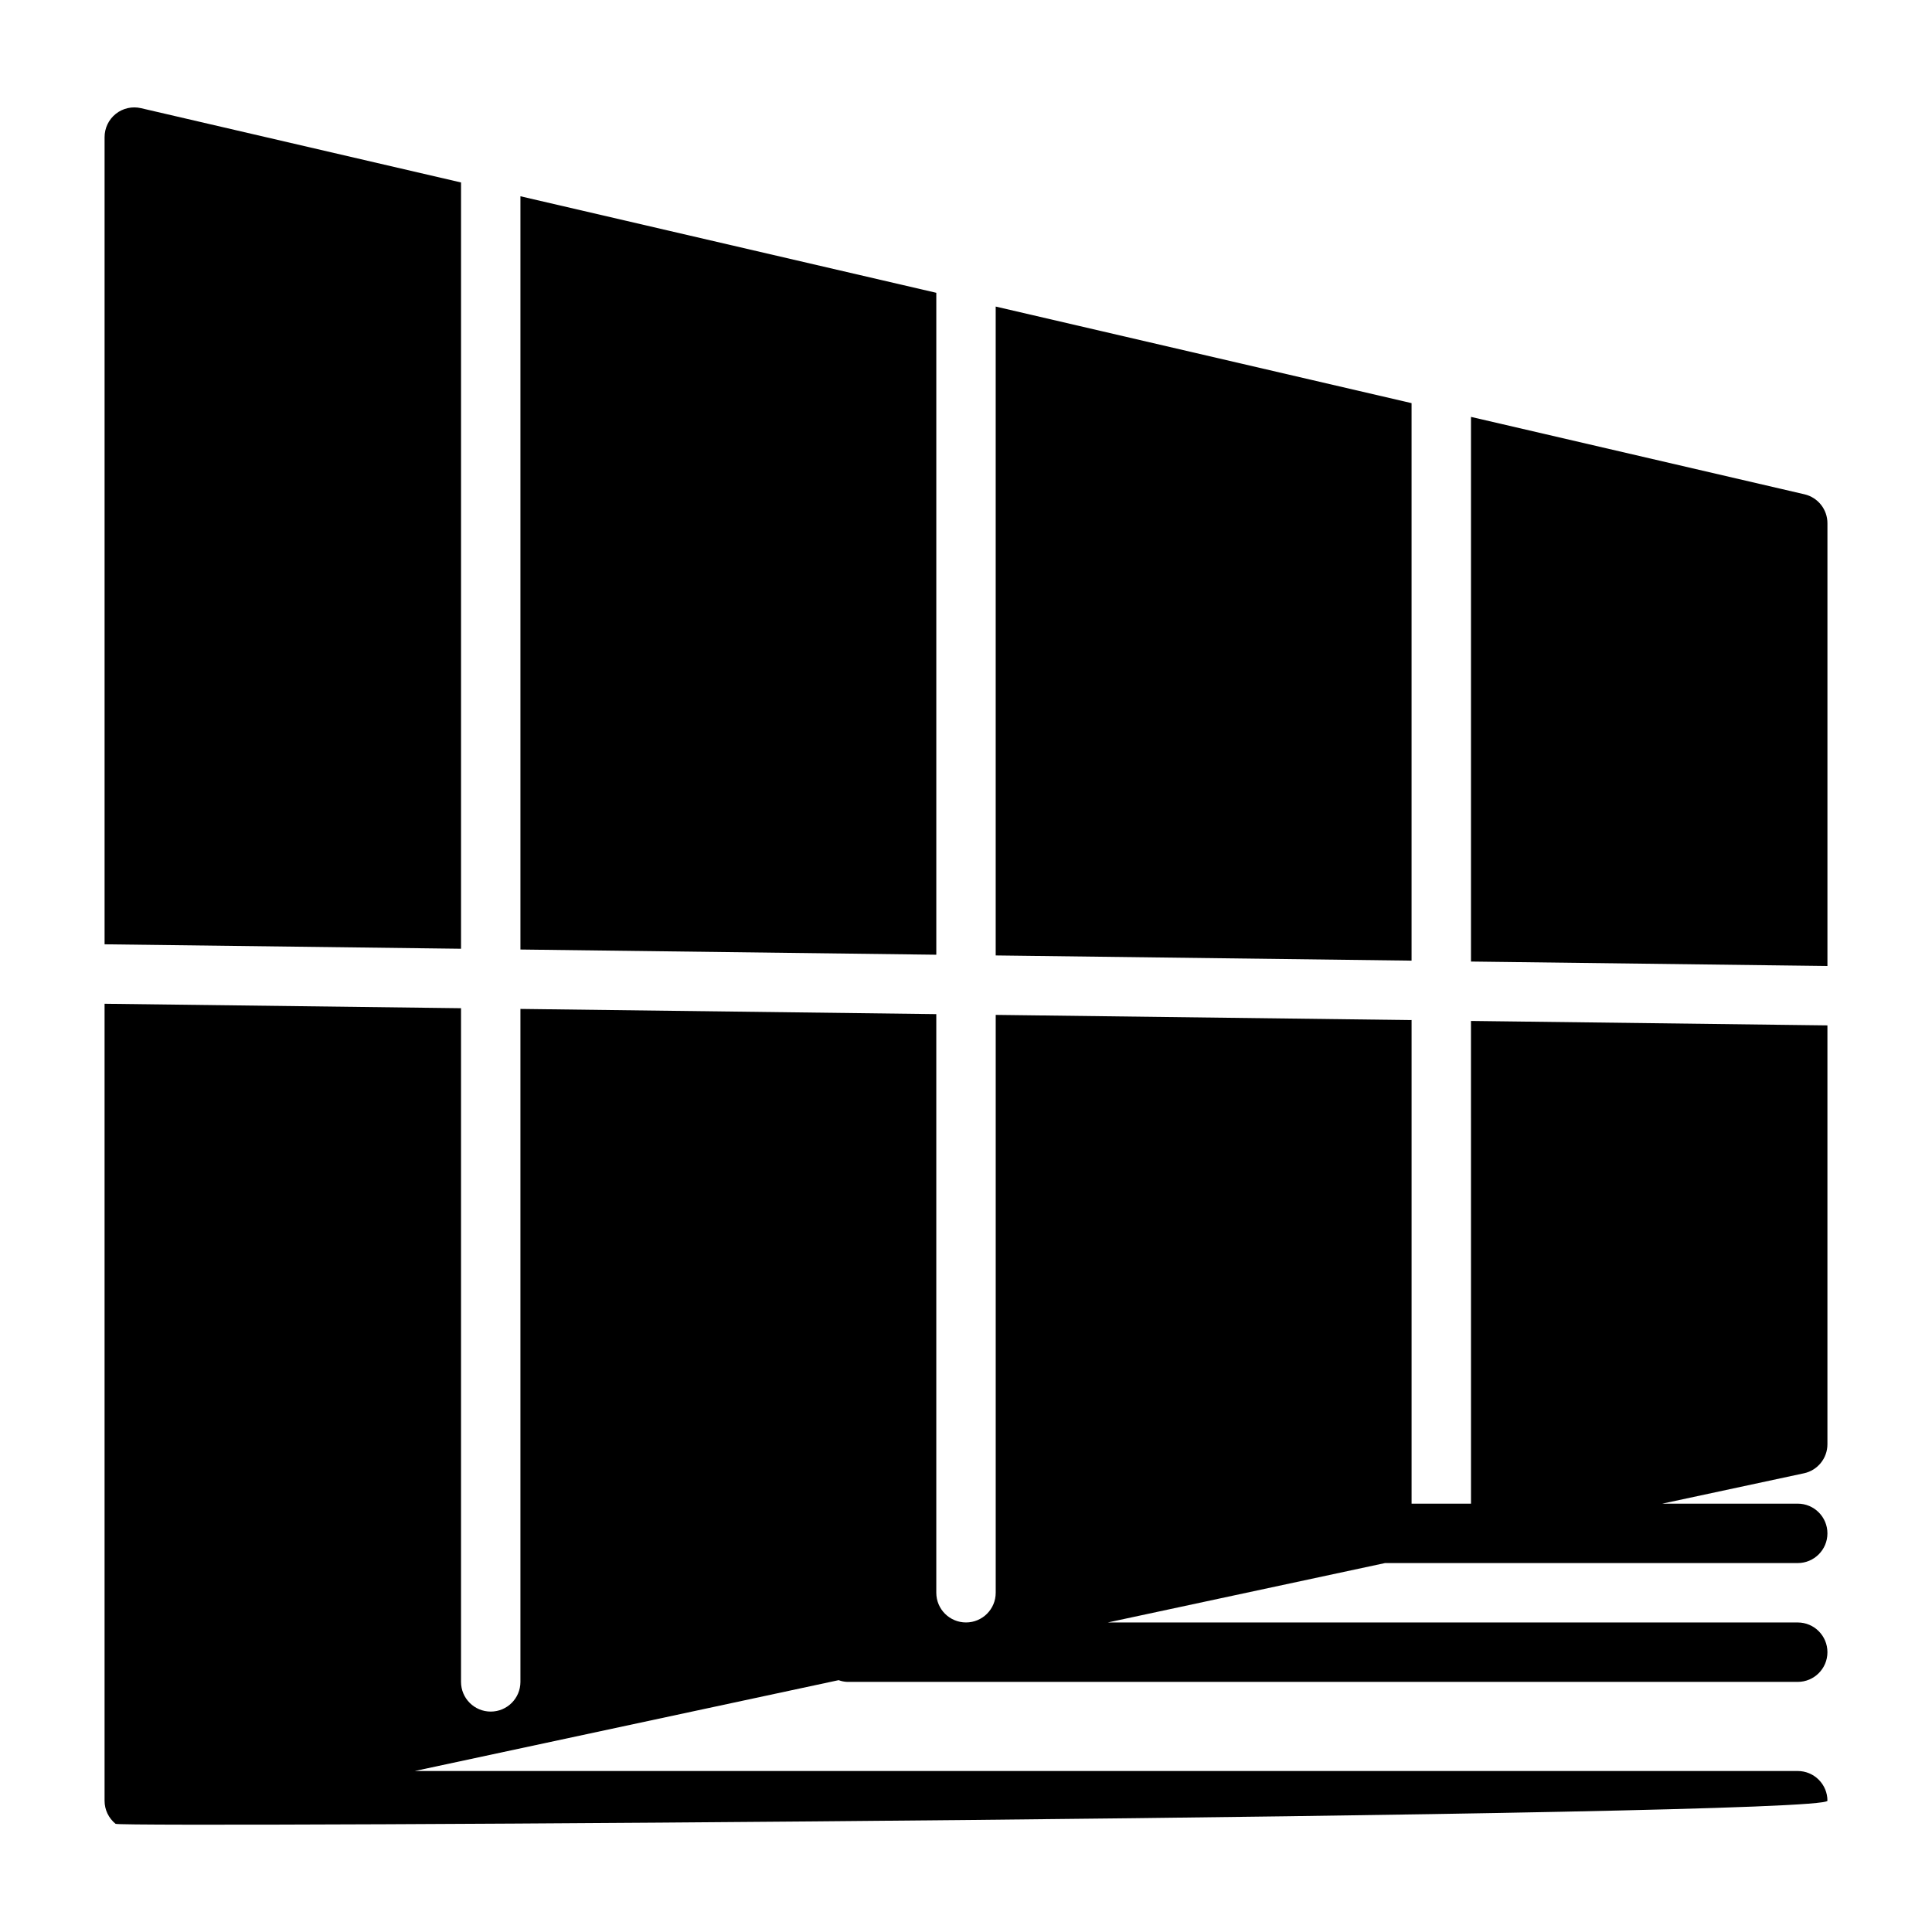 <?xml version="1.0" encoding="UTF-8"?>
<!-- Uploaded to: SVG Repo, www.svgrepo.com, Generator: SVG Repo Mixer Tools -->
<svg fill="#000000" width="800px" height="800px" version="1.1" viewBox="144 144 512 512" xmlns="http://www.w3.org/2000/svg">
 <path d="m628.29 282.71v117.29l-94.465-1.18v-144.34l88.379 20.516c3.578 0.832 6.102 4.031 6.086 7.707zm-110.21-31.875-110.21-25.594v171.96l110.21 1.379zm-251.9-58.48-84.809-19.688c-2.344-0.547-4.812 0.008-6.695 1.512-1.883 1.504-2.973 3.785-2.961 6.191v213.88l94.465 1.18zm267.65 350.13h-15.746v-128.15l-110.21-1.379v153.14c0 4.348-3.523 7.871-7.871 7.871s-7.875-3.523-7.875-7.871v-153.34l-110.21-1.379v178.34c0 4.348-3.523 7.871-7.871 7.871s-7.871-3.523-7.871-7.871v-178.53l-94.465-1.18v211.2c-0.004 2.379 1.07 4.629 2.918 6.125 1.418 1.102 453.66-1.812 453.66-6.125 0-2.09-0.832-4.09-2.309-5.566-1.477-1.477-3.477-2.305-5.566-2.305h-366.51l112.34-24.074c0.73 0.27 1.492 0.422 2.269 0.457h251.9c4.348 0 7.875-3.523 7.875-7.871s-3.527-7.875-7.875-7.875h-182.84l73.469-15.742h109.37c4.348 0 7.875-3.523 7.875-7.871 0-4.348-3.527-7.875-7.875-7.875h-35.887l37.543-8.047-0.004 0.004c3.629-0.781 6.223-3.988 6.223-7.699v-111l-94.465-1.18zm-141.7-320.89-110.21-25.582v199.62l110.21 1.379z"/>
</svg>
